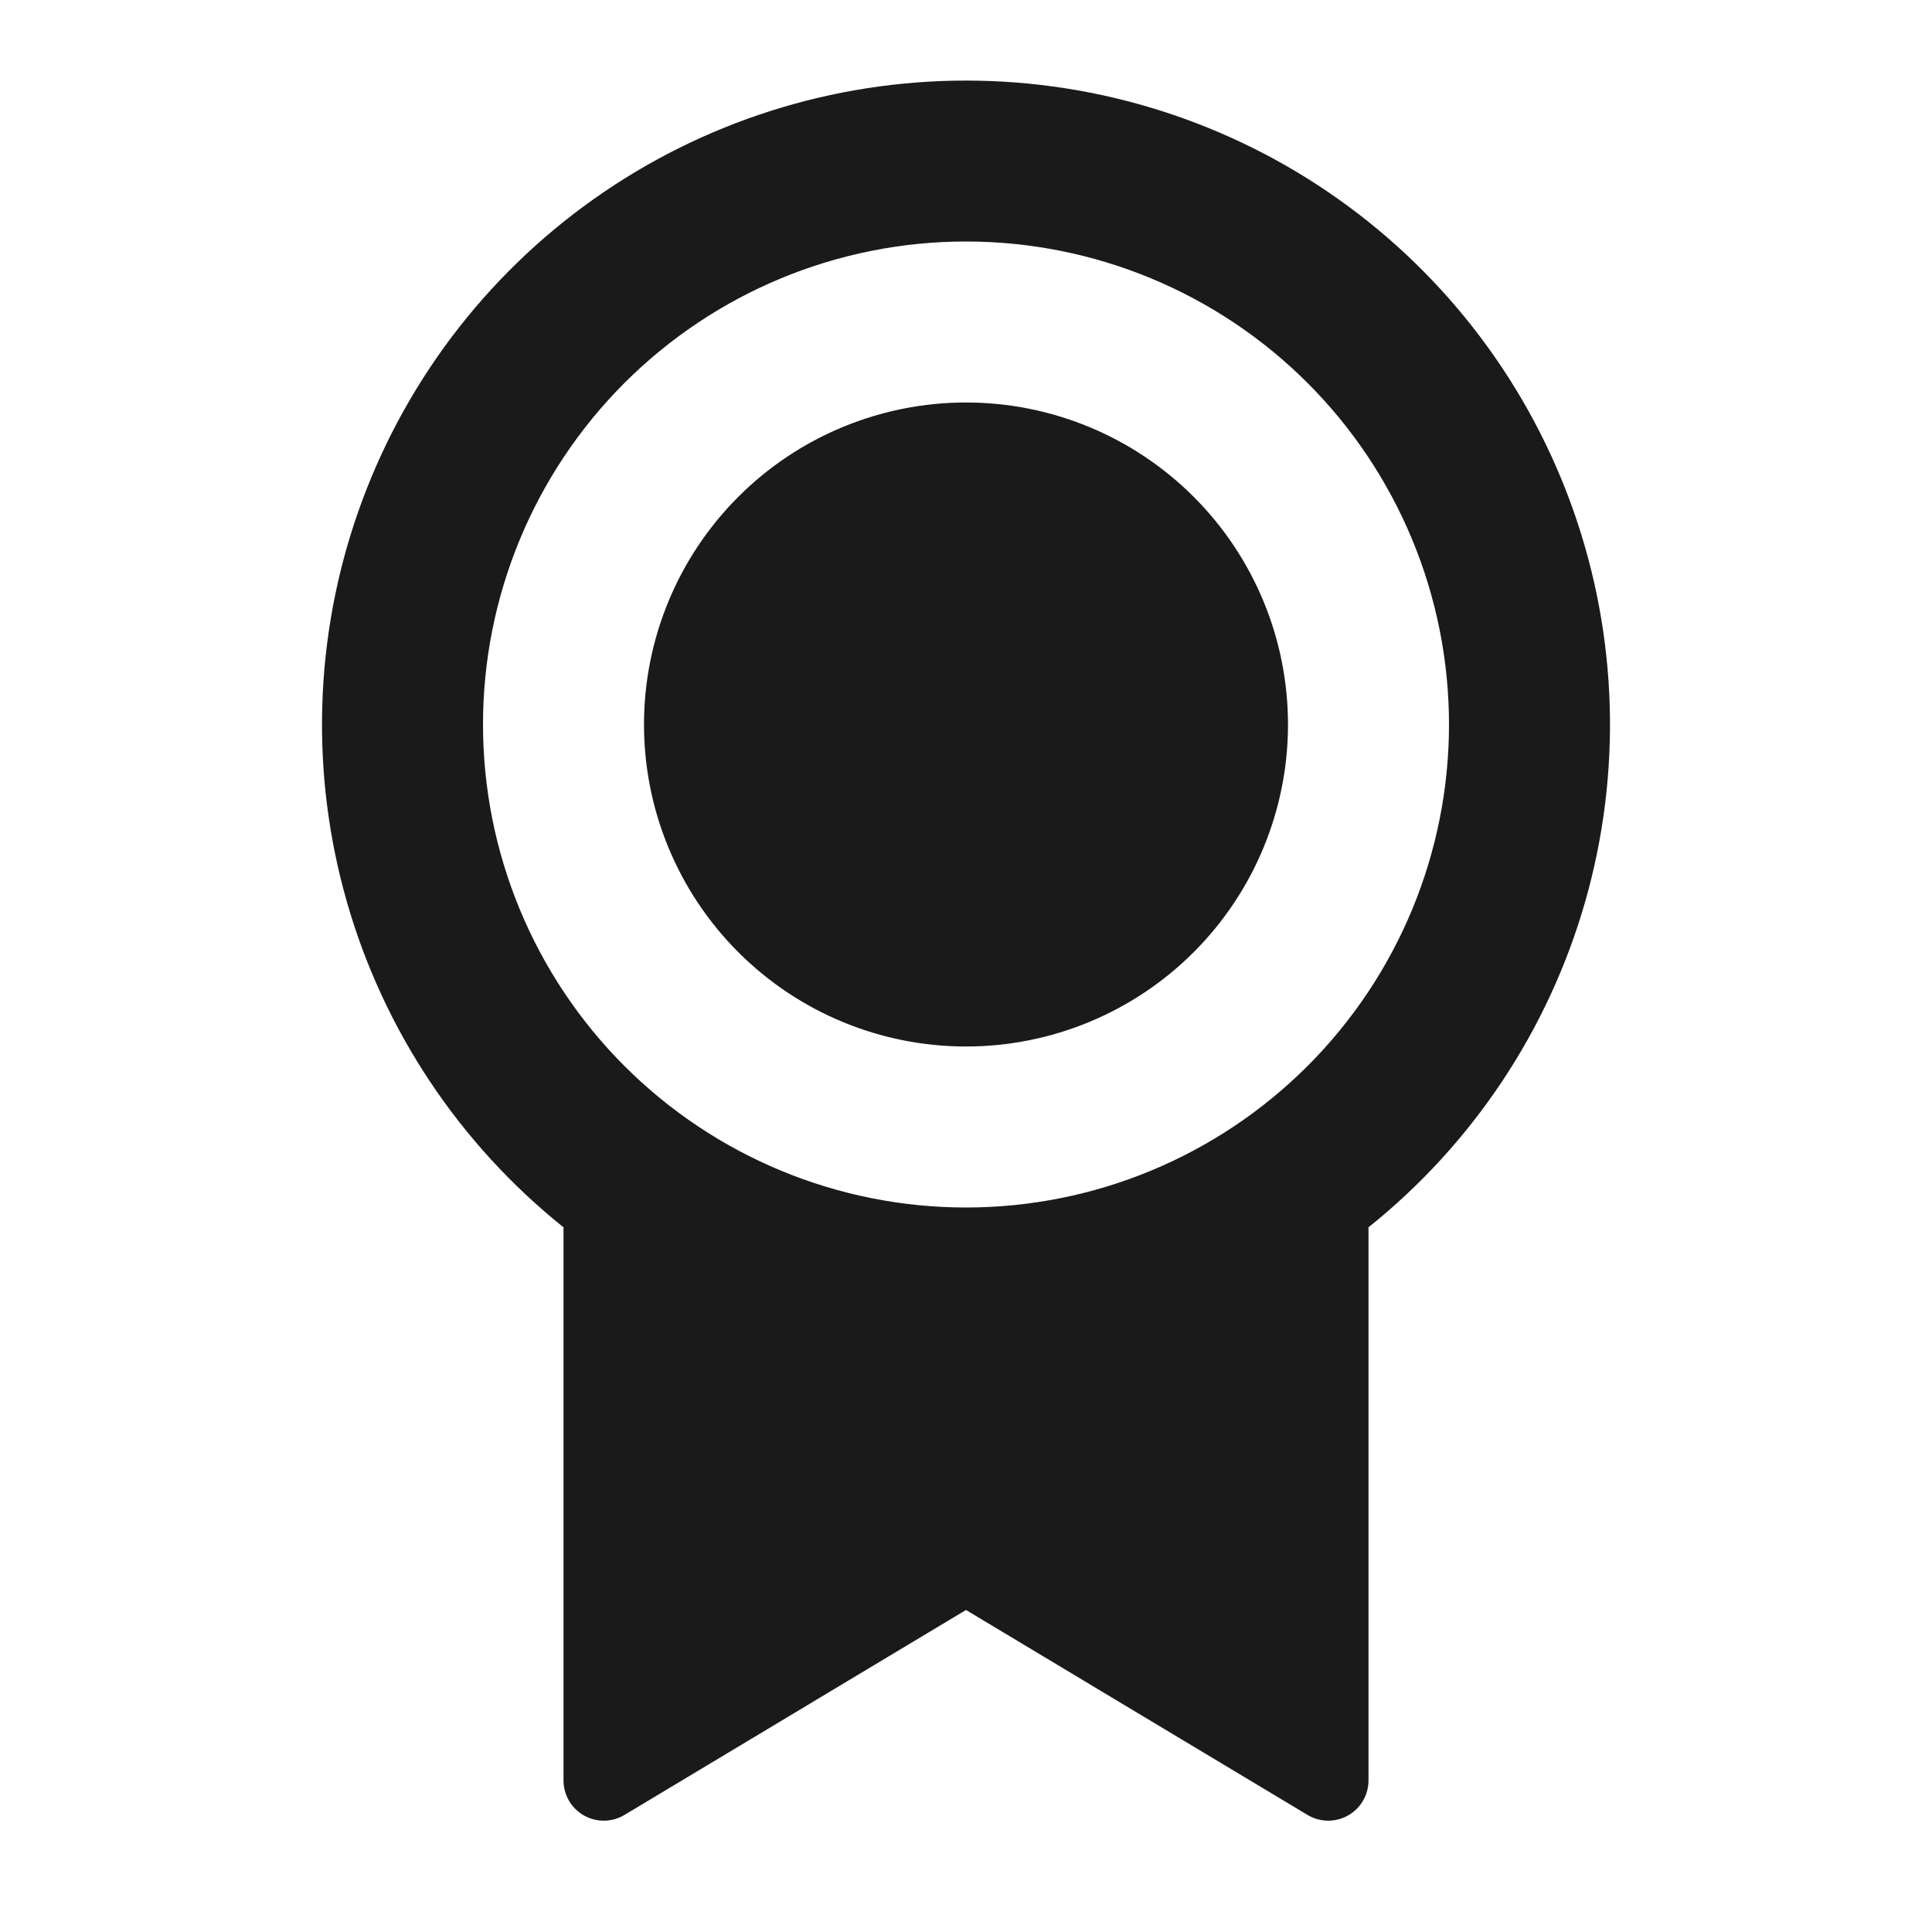<svg width="512" height="512" viewBox="0 0 512 512" fill="none" xmlns="http://www.w3.org/2000/svg">
<path d="M362.666 325.225V471.828C362.667 473.715 362.166 475.569 361.216 477.2C360.266 478.83 358.901 480.18 357.259 481.11C355.617 482.041 353.757 482.519 351.87 482.496C349.983 482.473 348.136 481.95 346.517 480.98L256 426.665L165.482 480.98C163.862 481.951 162.013 482.474 160.124 482.496C158.235 482.518 156.374 482.038 154.731 481.105C153.089 480.172 151.723 478.82 150.775 477.186C149.826 475.552 149.329 473.696 149.333 471.807V325.247C121.731 303.147 101.674 273.02 91.935 239.029C82.195 205.038 83.254 168.86 94.965 135.497C106.675 102.133 128.46 73.231 157.307 52.783C186.154 32.336 220.641 21.354 256 21.354C291.359 21.354 325.845 32.336 354.692 52.783C383.54 73.231 405.324 102.133 417.035 135.497C428.745 168.86 429.804 205.038 420.065 239.029C410.325 273.02 390.269 303.147 362.666 325.247V325.225ZM256 319.999C289.947 319.999 322.505 306.513 346.509 282.508C370.514 258.504 384 225.947 384 191.999C384 158.051 370.514 125.494 346.509 101.489C322.505 77.484 289.947 63.999 256 63.999C222.052 63.999 189.495 77.484 165.49 101.489C141.485 125.494 128 158.051 128 191.999C128 225.947 141.485 258.504 165.49 282.508C189.495 306.513 222.052 319.999 256 319.999V319.999ZM256 277.332C233.368 277.332 211.663 268.342 195.66 252.339C179.657 236.335 170.666 214.631 170.666 191.999C170.666 169.367 179.657 147.662 195.66 131.659C211.663 115.656 233.368 106.665 256 106.665C278.631 106.665 300.336 115.656 316.339 131.659C332.343 147.662 341.333 169.367 341.333 191.999C341.333 214.631 332.343 236.335 316.339 252.339C300.336 268.342 278.631 277.332 256 277.332Z" fill="#1A1A1A"/>
</svg>
